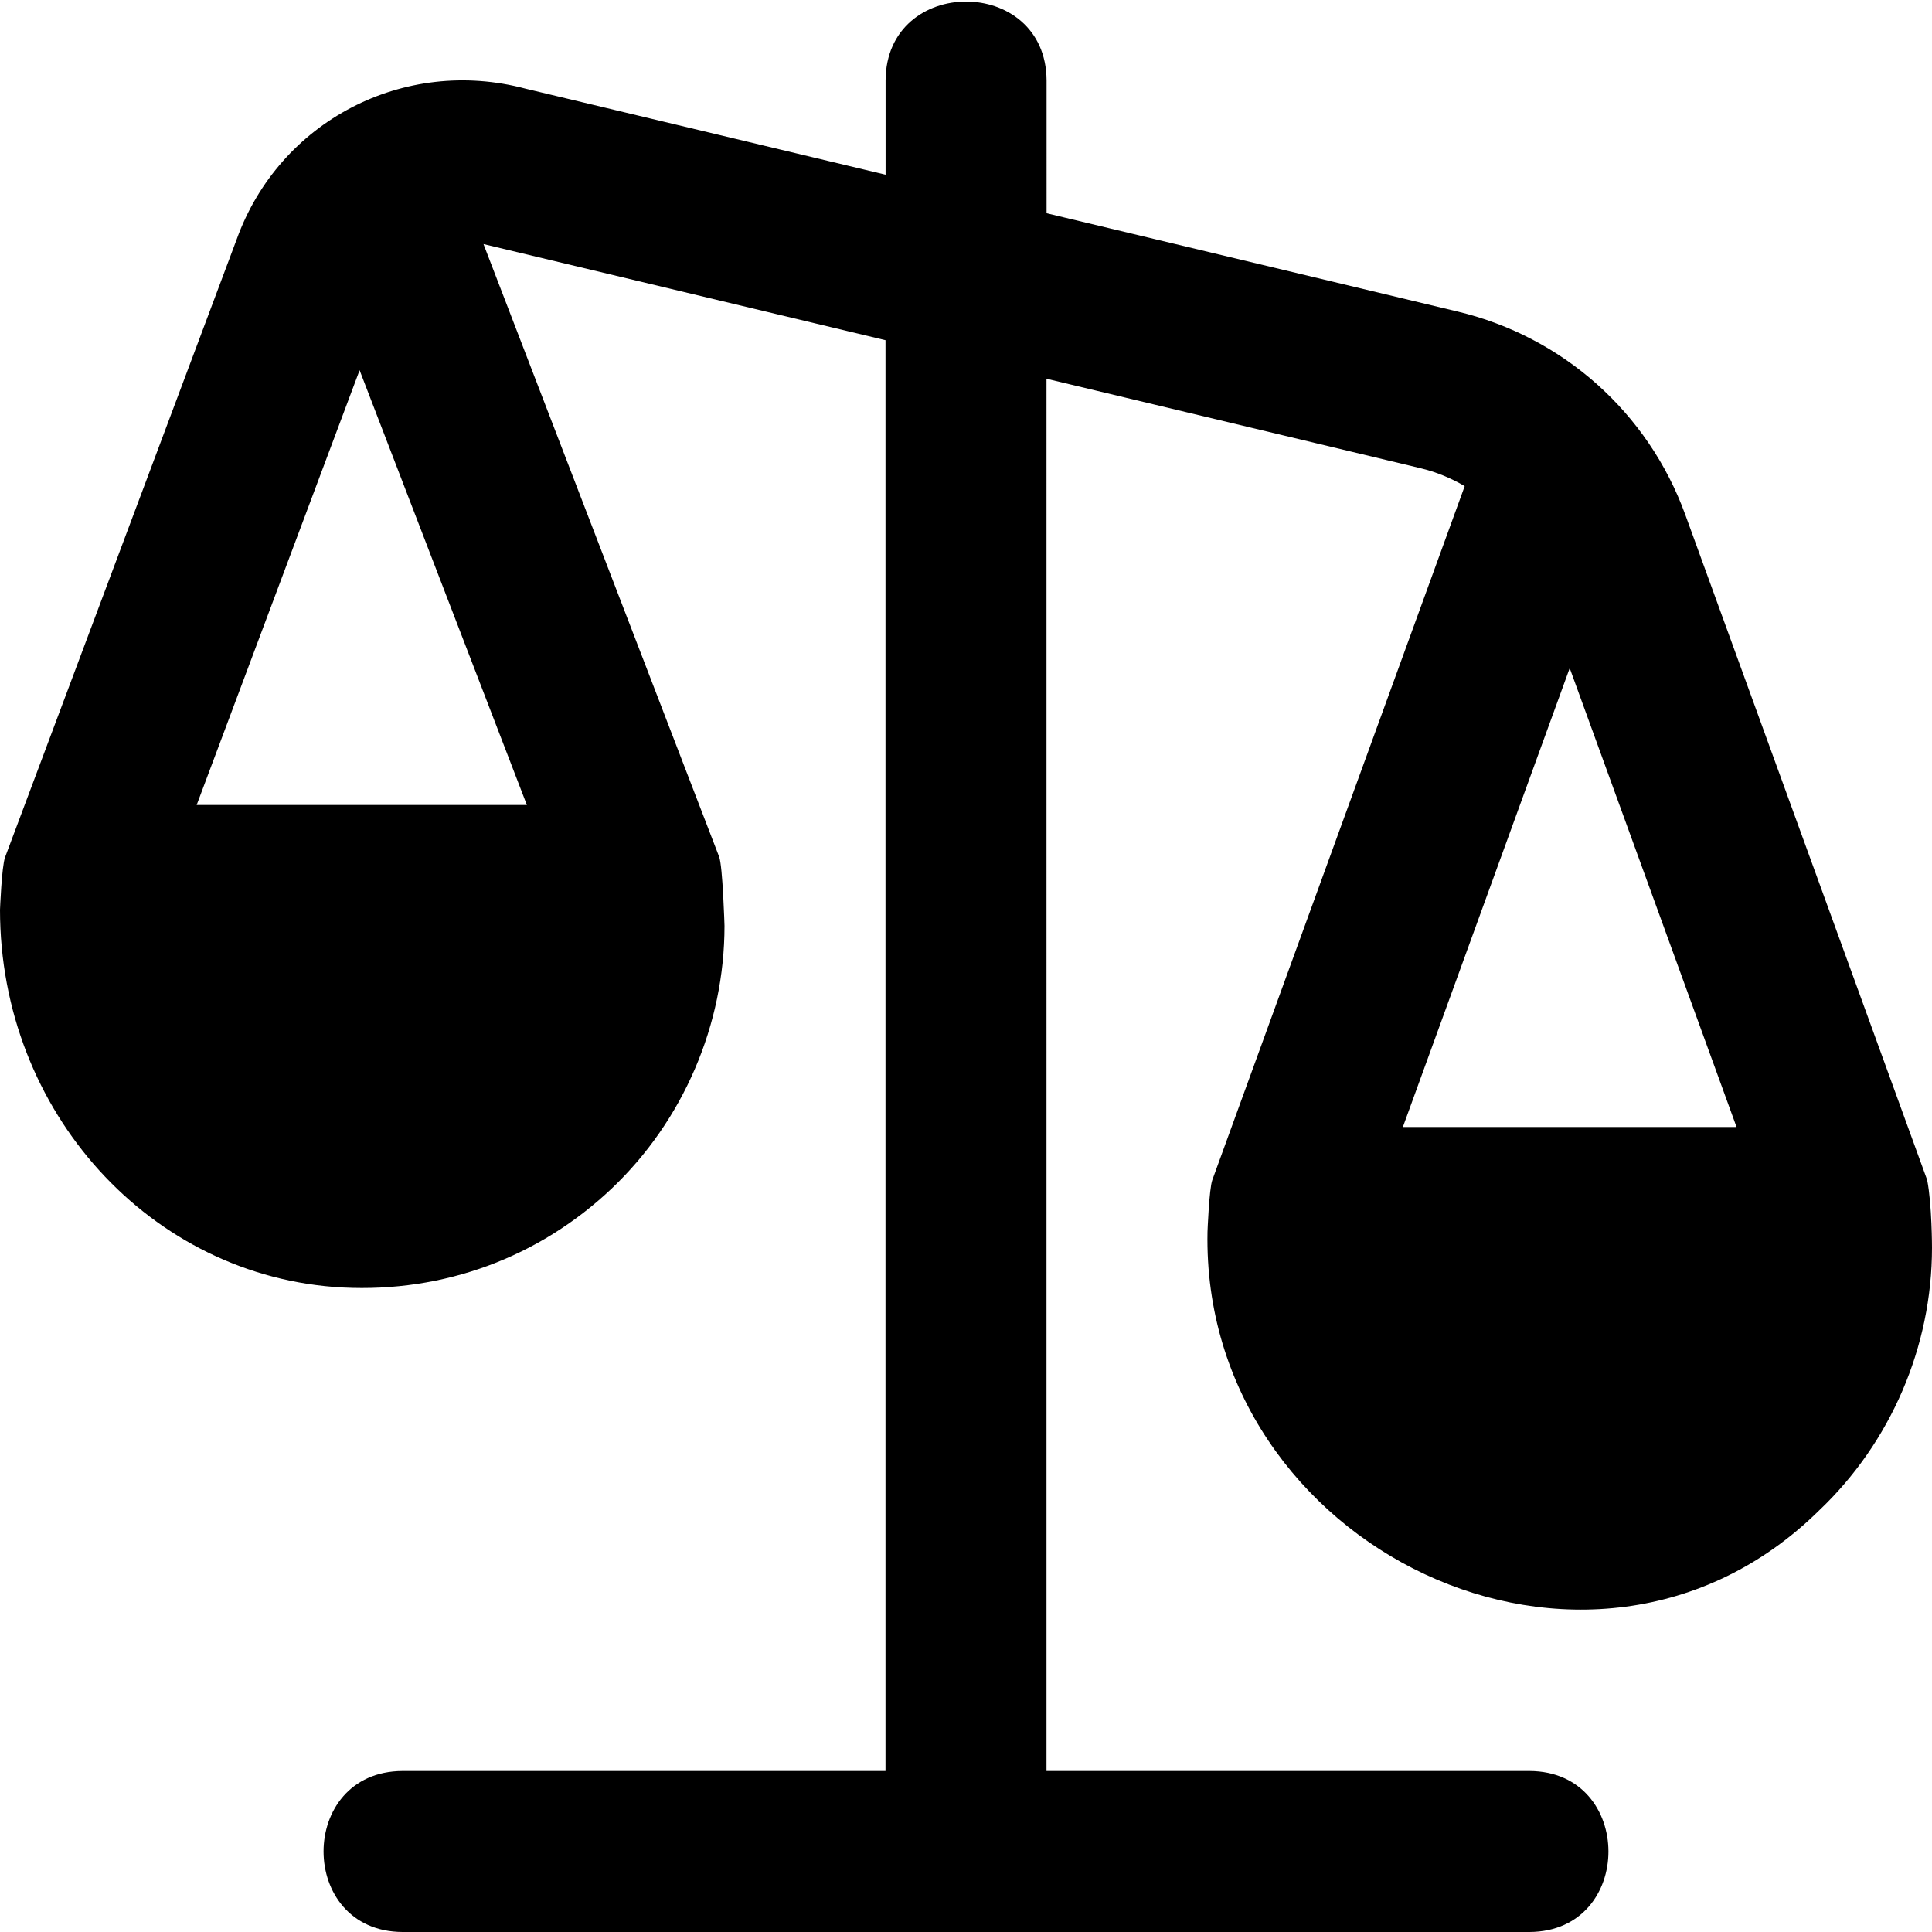 <?xml version="1.0" encoding="UTF-8"?>
<svg xmlns="http://www.w3.org/2000/svg" id="Layer_1" data-name="Layer 1" viewBox="0 0 24 24" width="512" height="512"><path d="M23.94,14.658l-3.005-8.265c-.461-1.267-1.519-2.21-2.829-2.523l-5.105-1.221V1c-.006-1.308-1.994-1.307-2,0v1.17L6.531,1.102c-1.514-.404-3.061,.404-3.59,1.869L.063,10.649c-.042,.112-.063,.653-.063,.653,0,2.506,1.871,4.567,4.26,4.692,1.251,.063,2.434-.372,3.338-1.229,.891-.846,1.402-2.036,1.402-3.264,0,0-.022-.745-.067-.859L6.006,3.032c.012,.002,4.994,1.194,4.994,1.194V22H5c-1.308,.006-1.307,1.994,0,2h14c1.308-.006,1.307-1.994,0-2h-6V4.705l4.641,1.11c.198,.047,.384,.124,.554,.224l-3.135,8.619c-.04,.109-.06,.644-.06,.644-.078,3.923,4.749,6.268,7.597,3.462,.892-.846,1.403-2.036,1.403-3.264,0,0,0-.538-.06-.842ZM6.544,10H2.443l2.024-5.401,2.078,5.401Zm12.956-1.699l2.072,5.699h-4.145l2.072-5.699Z"/></svg>
